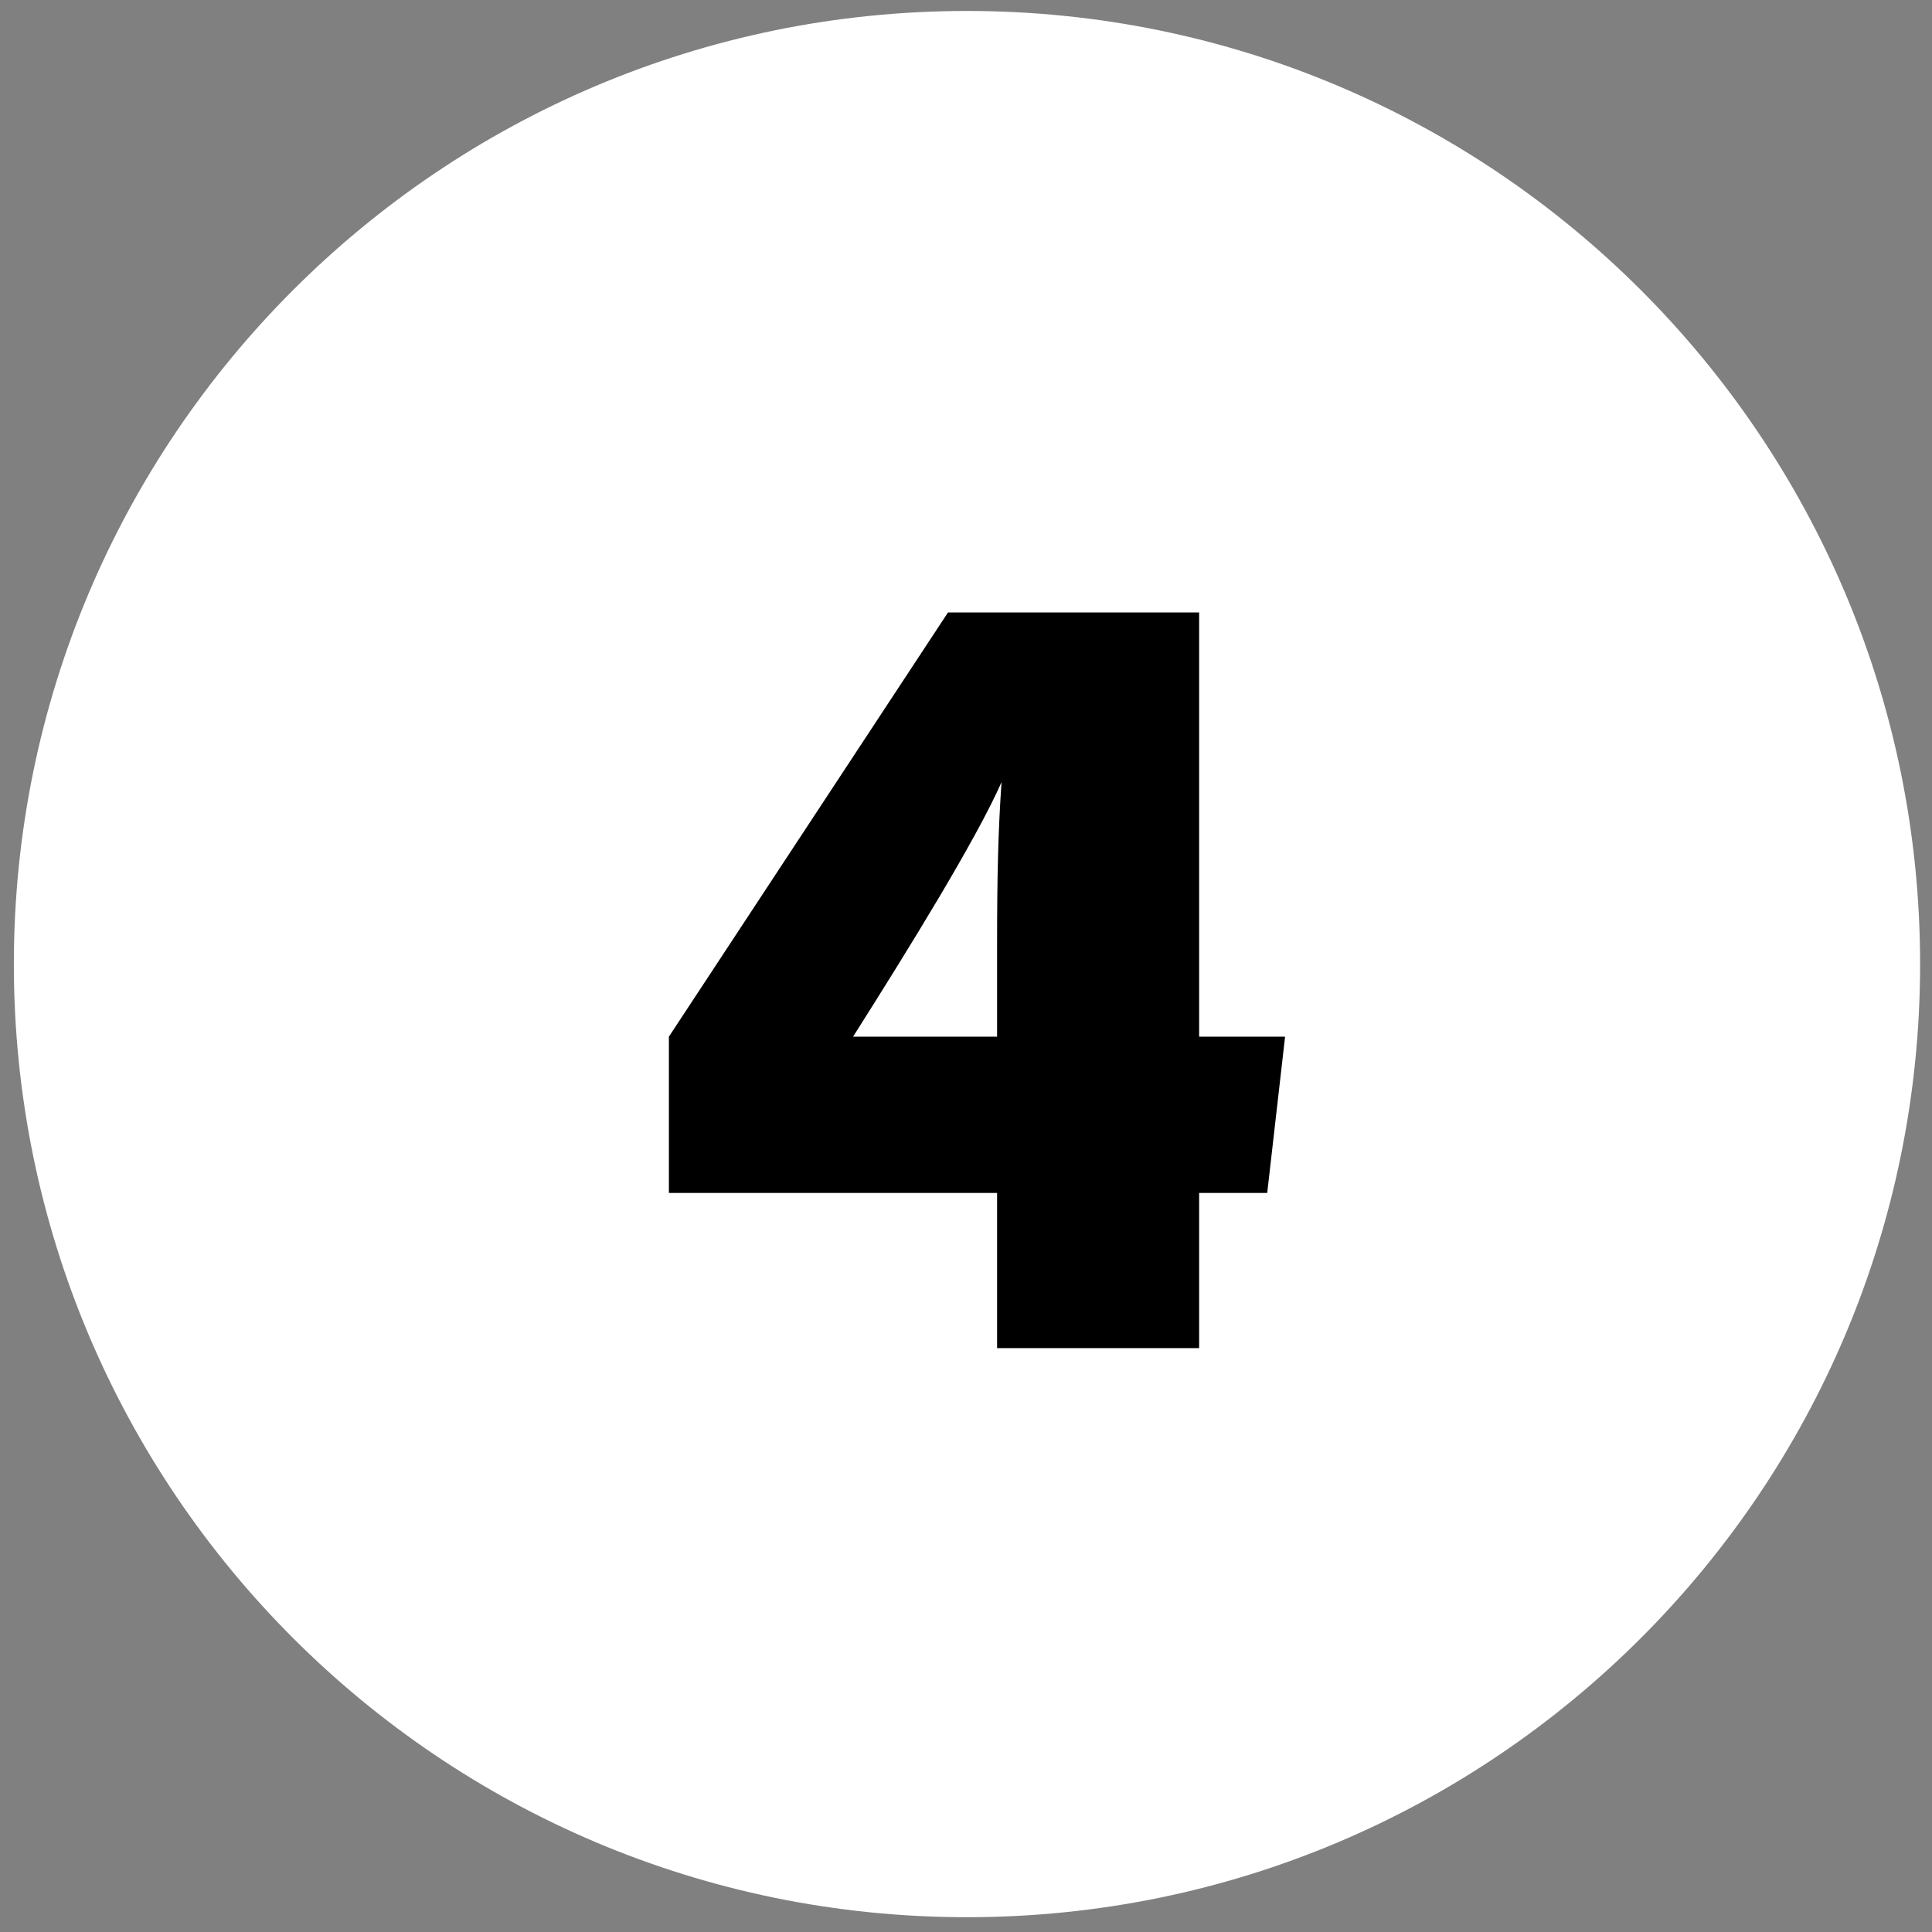 <svg width="225" height="225" viewBox="0 0 225 225" fill="none" xmlns="http://www.w3.org/2000/svg">
<rect x="0" y="0" width="225" height="225" fill="#808080" stroke="none"/>
<path d="M112.614 223.277C173.918 223.277 223.614 173.581 223.614 112.277C223.614 50.974 173.918 1.277 112.614 1.277C51.311 1.277 1.614 50.974 1.614 112.277C1.614 173.581 51.311 223.277 112.614 223.277Z" fill="white"/>
<path d="M139.65 157H116.12V138.93H77.9V120.73L110.4 71.33H139.65V120.73H149.66L147.58 138.93H139.65V157ZM116.12 120.73V110.07C116.12 101.88 116.25 96.68 116.64 91.09C113.65 97.85 105.85 110.46 99.35 120.73H116.12Z" fill="black"/>
</svg>
